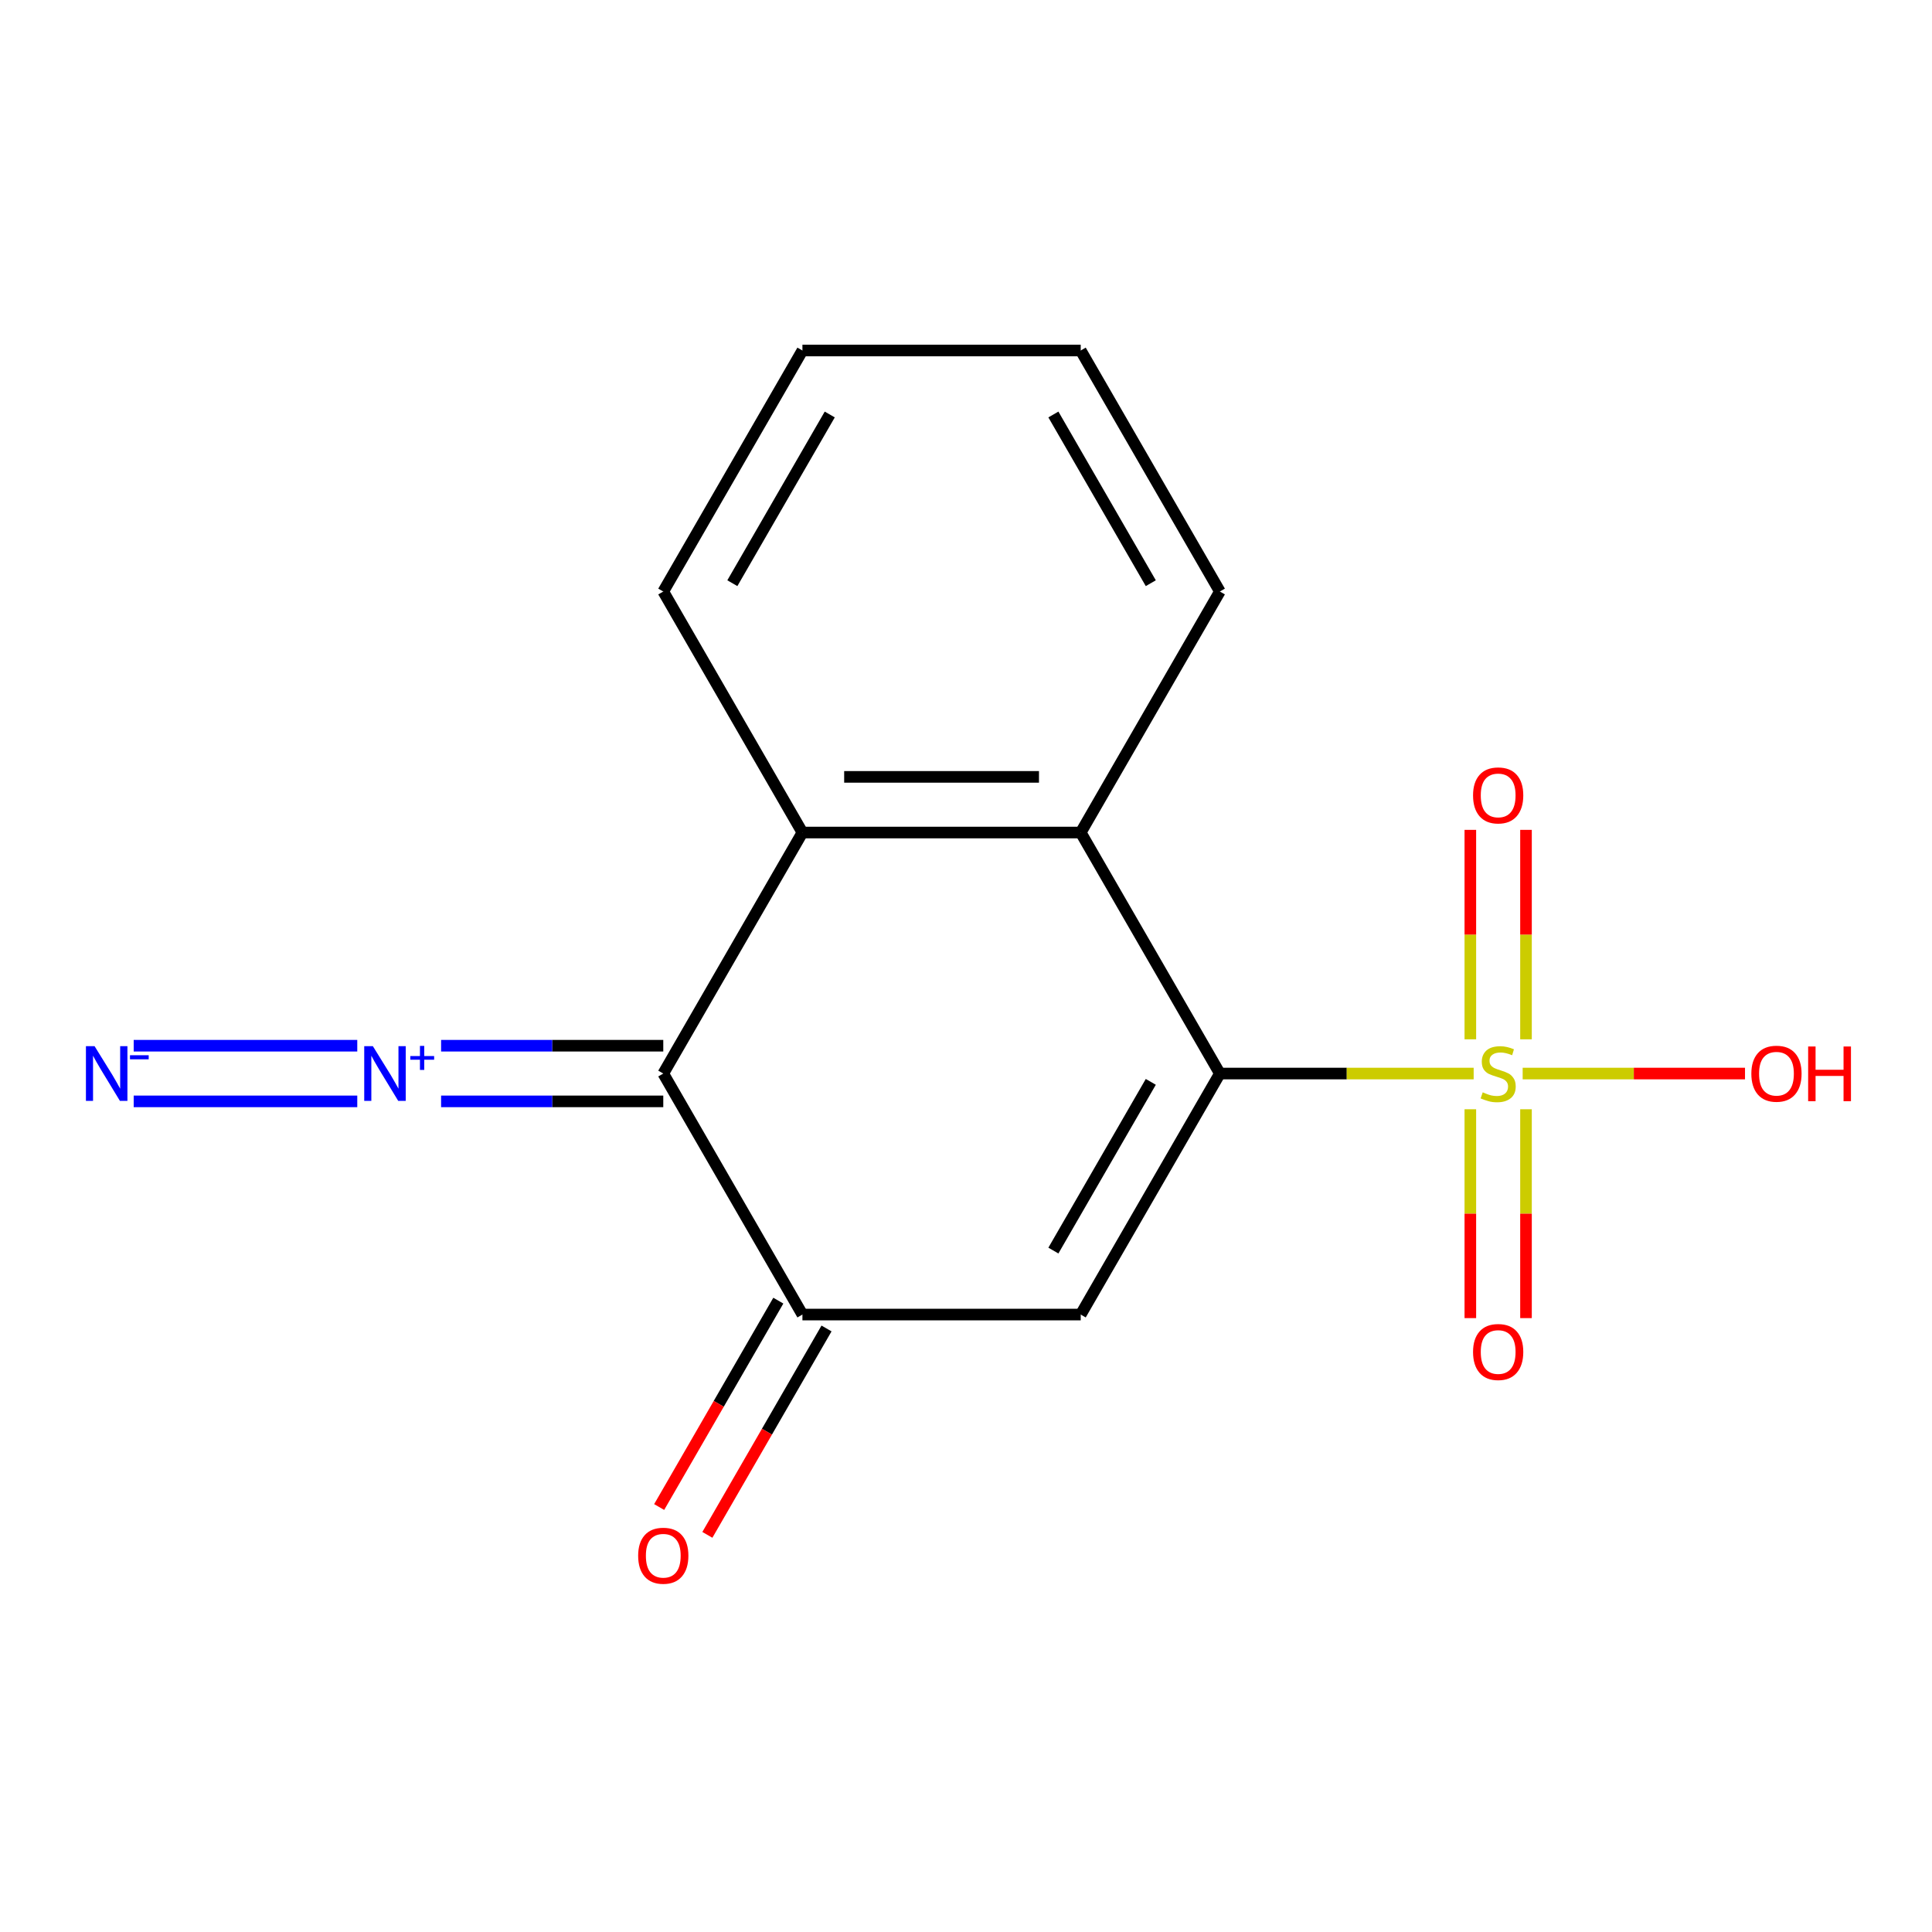 <?xml version='1.0' encoding='iso-8859-1'?>
<svg version='1.1' baseProfile='full'
              xmlns='http://www.w3.org/2000/svg'
                      xmlns:rdkit='http://www.rdkit.org/xml'
                      xmlns:xlink='http://www.w3.org/1999/xlink'
                  xml:space='preserve'
width='1000px' height='1000px' viewBox='0 0 1000 1000'>
<!-- END OF HEADER -->
<rect style='opacity:1.0;fill:#FFFFFF;stroke:none' width='1000' height='1000' x='0' y='0'> </rect>
<path class='bond-0' d='M 631.402,555.666 L 697.085,555.666' style='fill:none;fill-rule:evenodd;stroke:#000000;stroke-width:6px;stroke-linecap:butt;stroke-linejoin:miter;stroke-opacity:1' />
<path class='bond-0' d='M 697.085,555.666 L 762.767,555.666' style='fill:none;fill-rule:evenodd;stroke:#CCCC00;stroke-width:6px;stroke-linecap:butt;stroke-linejoin:miter;stroke-opacity:1' />
<path class='bond-1' d='M 631.402,555.666 L 559.379,680.413' style='fill:none;fill-rule:evenodd;stroke:#000000;stroke-width:6px;stroke-linecap:butt;stroke-linejoin:miter;stroke-opacity:1' />
<path class='bond-1' d='M 595.649,559.973 L 545.233,647.297' style='fill:none;fill-rule:evenodd;stroke:#000000;stroke-width:6px;stroke-linecap:butt;stroke-linejoin:miter;stroke-opacity:1' />
<path class='bond-2' d='M 631.402,555.666 L 559.379,430.918' style='fill:none;fill-rule:evenodd;stroke:#000000;stroke-width:6px;stroke-linecap:butt;stroke-linejoin:miter;stroke-opacity:1' />
<path class='bond-3' d='M 761.044,574.147 L 761.044,628.2' style='fill:none;fill-rule:evenodd;stroke:#CCCC00;stroke-width:6px;stroke-linecap:butt;stroke-linejoin:miter;stroke-opacity:1' />
<path class='bond-3' d='M 761.044,628.2 L 761.044,682.253' style='fill:none;fill-rule:evenodd;stroke:#FF0000;stroke-width:6px;stroke-linecap:butt;stroke-linejoin:miter;stroke-opacity:1' />
<path class='bond-3' d='M 789.853,574.147 L 789.853,628.2' style='fill:none;fill-rule:evenodd;stroke:#CCCC00;stroke-width:6px;stroke-linecap:butt;stroke-linejoin:miter;stroke-opacity:1' />
<path class='bond-3' d='M 789.853,628.2 L 789.853,682.253' style='fill:none;fill-rule:evenodd;stroke:#FF0000;stroke-width:6px;stroke-linecap:butt;stroke-linejoin:miter;stroke-opacity:1' />
<path class='bond-4' d='M 789.853,537.944 L 789.853,483.741' style='fill:none;fill-rule:evenodd;stroke:#CCCC00;stroke-width:6px;stroke-linecap:butt;stroke-linejoin:miter;stroke-opacity:1' />
<path class='bond-4' d='M 789.853,483.741 L 789.853,429.537' style='fill:none;fill-rule:evenodd;stroke:#FF0000;stroke-width:6px;stroke-linecap:butt;stroke-linejoin:miter;stroke-opacity:1' />
<path class='bond-4' d='M 761.044,537.944 L 761.044,483.741' style='fill:none;fill-rule:evenodd;stroke:#CCCC00;stroke-width:6px;stroke-linecap:butt;stroke-linejoin:miter;stroke-opacity:1' />
<path class='bond-4' d='M 761.044,483.741 L 761.044,429.537' style='fill:none;fill-rule:evenodd;stroke:#FF0000;stroke-width:6px;stroke-linecap:butt;stroke-linejoin:miter;stroke-opacity:1' />
<path class='bond-5' d='M 788.13,555.666 L 845.67,555.666' style='fill:none;fill-rule:evenodd;stroke:#CCCC00;stroke-width:6px;stroke-linecap:butt;stroke-linejoin:miter;stroke-opacity:1' />
<path class='bond-5' d='M 845.67,555.666 L 903.211,555.666' style='fill:none;fill-rule:evenodd;stroke:#FF0000;stroke-width:6px;stroke-linecap:butt;stroke-linejoin:miter;stroke-opacity:1' />
<path class='bond-6' d='M 559.379,680.413 L 415.333,680.413' style='fill:none;fill-rule:evenodd;stroke:#000000;stroke-width:6px;stroke-linecap:butt;stroke-linejoin:miter;stroke-opacity:1' />
<path class='bond-7' d='M 343.31,555.666 L 415.333,430.918' style='fill:none;fill-rule:evenodd;stroke:#000000;stroke-width:6px;stroke-linecap:butt;stroke-linejoin:miter;stroke-opacity:1' />
<path class='bond-8' d='M 343.31,541.261 L 285.81,541.261' style='fill:none;fill-rule:evenodd;stroke:#000000;stroke-width:6px;stroke-linecap:butt;stroke-linejoin:miter;stroke-opacity:1' />
<path class='bond-8' d='M 285.81,541.261 L 228.309,541.261' style='fill:none;fill-rule:evenodd;stroke:#0000FF;stroke-width:6px;stroke-linecap:butt;stroke-linejoin:miter;stroke-opacity:1' />
<path class='bond-8' d='M 343.31,570.07 L 285.81,570.07' style='fill:none;fill-rule:evenodd;stroke:#000000;stroke-width:6px;stroke-linecap:butt;stroke-linejoin:miter;stroke-opacity:1' />
<path class='bond-8' d='M 285.81,570.07 L 228.309,570.07' style='fill:none;fill-rule:evenodd;stroke:#0000FF;stroke-width:6px;stroke-linecap:butt;stroke-linejoin:miter;stroke-opacity:1' />
<path class='bond-9' d='M 343.31,555.666 L 415.333,680.413' style='fill:none;fill-rule:evenodd;stroke:#000000;stroke-width:6px;stroke-linecap:butt;stroke-linejoin:miter;stroke-opacity:1' />
<path class='bond-10' d='M 402.858,673.211 L 372.02,726.624' style='fill:none;fill-rule:evenodd;stroke:#000000;stroke-width:6px;stroke-linecap:butt;stroke-linejoin:miter;stroke-opacity:1' />
<path class='bond-10' d='M 372.02,726.624 L 341.182,780.038' style='fill:none;fill-rule:evenodd;stroke:#FF0000;stroke-width:6px;stroke-linecap:butt;stroke-linejoin:miter;stroke-opacity:1' />
<path class='bond-10' d='M 427.808,687.616 L 396.969,741.029' style='fill:none;fill-rule:evenodd;stroke:#000000;stroke-width:6px;stroke-linecap:butt;stroke-linejoin:miter;stroke-opacity:1' />
<path class='bond-10' d='M 396.969,741.029 L 366.131,794.442' style='fill:none;fill-rule:evenodd;stroke:#FF0000;stroke-width:6px;stroke-linecap:butt;stroke-linejoin:miter;stroke-opacity:1' />
<path class='bond-11' d='M 559.379,430.918 L 415.333,430.918' style='fill:none;fill-rule:evenodd;stroke:#000000;stroke-width:6px;stroke-linecap:butt;stroke-linejoin:miter;stroke-opacity:1' />
<path class='bond-11' d='M 537.772,402.109 L 436.94,402.109' style='fill:none;fill-rule:evenodd;stroke:#000000;stroke-width:6px;stroke-linecap:butt;stroke-linejoin:miter;stroke-opacity:1' />
<path class='bond-12' d='M 559.379,430.918 L 631.402,306.17' style='fill:none;fill-rule:evenodd;stroke:#000000;stroke-width:6px;stroke-linecap:butt;stroke-linejoin:miter;stroke-opacity:1' />
<path class='bond-13' d='M 415.333,430.918 L 343.31,306.17' style='fill:none;fill-rule:evenodd;stroke:#000000;stroke-width:6px;stroke-linecap:butt;stroke-linejoin:miter;stroke-opacity:1' />
<path class='bond-14' d='M 184.922,541.261 L 69.2,541.261' style='fill:none;fill-rule:evenodd;stroke:#0000FF;stroke-width:6px;stroke-linecap:butt;stroke-linejoin:miter;stroke-opacity:1' />
<path class='bond-14' d='M 184.922,570.07 L 69.2,570.07' style='fill:none;fill-rule:evenodd;stroke:#0000FF;stroke-width:6px;stroke-linecap:butt;stroke-linejoin:miter;stroke-opacity:1' />
<path class='bond-15' d='M 631.402,306.17 L 559.379,181.422' style='fill:none;fill-rule:evenodd;stroke:#000000;stroke-width:6px;stroke-linecap:butt;stroke-linejoin:miter;stroke-opacity:1' />
<path class='bond-15' d='M 595.649,301.863 L 545.233,214.539' style='fill:none;fill-rule:evenodd;stroke:#000000;stroke-width:6px;stroke-linecap:butt;stroke-linejoin:miter;stroke-opacity:1' />
<path class='bond-16' d='M 343.31,306.17 L 415.333,181.422' style='fill:none;fill-rule:evenodd;stroke:#000000;stroke-width:6px;stroke-linecap:butt;stroke-linejoin:miter;stroke-opacity:1' />
<path class='bond-16' d='M 379.063,301.863 L 429.479,214.539' style='fill:none;fill-rule:evenodd;stroke:#000000;stroke-width:6px;stroke-linecap:butt;stroke-linejoin:miter;stroke-opacity:1' />
<path class='bond-17' d='M 415.333,181.422 L 559.379,181.422' style='fill:none;fill-rule:evenodd;stroke:#000000;stroke-width:6px;stroke-linecap:butt;stroke-linejoin:miter;stroke-opacity:1' />
<path  class='atom-1' d='M 767.449 565.386
Q 767.769 565.506, 769.089 566.066
Q 770.409 566.626, 771.849 566.986
Q 773.329 567.306, 774.769 567.306
Q 777.449 567.306, 779.009 566.026
Q 780.569 564.706, 780.569 562.426
Q 780.569 560.866, 779.769 559.906
Q 779.009 558.946, 777.809 558.426
Q 776.609 557.906, 774.609 557.306
Q 772.089 556.546, 770.569 555.826
Q 769.089 555.106, 768.009 553.586
Q 766.969 552.066, 766.969 549.506
Q 766.969 545.946, 769.369 543.746
Q 771.809 541.546, 776.609 541.546
Q 779.889 541.546, 783.609 543.106
L 782.689 546.186
Q 779.289 544.786, 776.729 544.786
Q 773.969 544.786, 772.449 545.946
Q 770.929 547.066, 770.969 549.026
Q 770.969 550.546, 771.729 551.466
Q 772.529 552.386, 773.649 552.906
Q 774.809 553.426, 776.729 554.026
Q 779.289 554.826, 780.809 555.626
Q 782.329 556.426, 783.409 558.066
Q 784.529 559.666, 784.529 562.426
Q 784.529 566.346, 781.889 568.466
Q 779.289 570.546, 774.929 570.546
Q 772.409 570.546, 770.489 569.986
Q 768.609 569.466, 766.369 568.546
L 767.449 565.386
' fill='#CCCC00'/>
<path  class='atom-7' d='M 193.003 541.506
L 202.283 556.506
Q 203.203 557.986, 204.683 560.666
Q 206.163 563.346, 206.243 563.506
L 206.243 541.506
L 210.003 541.506
L 210.003 569.826
L 206.123 569.826
L 196.163 553.426
Q 195.003 551.506, 193.763 549.306
Q 192.563 547.106, 192.203 546.426
L 192.203 569.826
L 188.523 569.826
L 188.523 541.506
L 193.003 541.506
' fill='#0000FF'/>
<path  class='atom-7' d='M 212.379 546.61
L 217.369 546.61
L 217.369 541.357
L 219.587 541.357
L 219.587 546.61
L 224.708 546.61
L 224.708 548.511
L 219.587 548.511
L 219.587 553.791
L 217.369 553.791
L 217.369 548.511
L 212.379 548.511
L 212.379 546.61
' fill='#0000FF'/>
<path  class='atom-8' d='M 48.957 541.506
L 58.237 556.506
Q 59.157 557.986, 60.637 560.666
Q 62.117 563.346, 62.197 563.506
L 62.197 541.506
L 65.957 541.506
L 65.957 569.826
L 62.077 569.826
L 52.117 553.426
Q 50.957 551.506, 49.717 549.306
Q 48.517 547.106, 48.157 546.426
L 48.157 569.826
L 44.477 569.826
L 44.477 541.506
L 48.957 541.506
' fill='#0000FF'/>
<path  class='atom-8' d='M 67.277 546.188
L 76.966 546.188
L 76.966 548.3
L 67.277 548.3
L 67.277 546.188
' fill='#0000FF'/>
<path  class='atom-9' d='M 762.449 699.792
Q 762.449 692.992, 765.809 689.192
Q 769.169 685.392, 775.449 685.392
Q 781.729 685.392, 785.089 689.192
Q 788.449 692.992, 788.449 699.792
Q 788.449 706.672, 785.049 710.592
Q 781.649 714.472, 775.449 714.472
Q 769.209 714.472, 765.809 710.592
Q 762.449 706.712, 762.449 699.792
M 775.449 711.272
Q 779.769 711.272, 782.089 708.392
Q 784.449 705.472, 784.449 699.792
Q 784.449 694.232, 782.089 691.432
Q 779.769 688.592, 775.449 688.592
Q 771.129 688.592, 768.769 691.392
Q 766.449 694.192, 766.449 699.792
Q 766.449 705.512, 768.769 708.392
Q 771.129 711.272, 775.449 711.272
' fill='#FF0000'/>
<path  class='atom-10' d='M 762.449 411.699
Q 762.449 404.899, 765.809 401.099
Q 769.169 397.299, 775.449 397.299
Q 781.729 397.299, 785.089 401.099
Q 788.449 404.899, 788.449 411.699
Q 788.449 418.579, 785.049 422.499
Q 781.649 426.379, 775.449 426.379
Q 769.209 426.379, 765.809 422.499
Q 762.449 418.619, 762.449 411.699
M 775.449 423.179
Q 779.769 423.179, 782.089 420.299
Q 784.449 417.379, 784.449 411.699
Q 784.449 406.139, 782.089 403.339
Q 779.769 400.499, 775.449 400.499
Q 771.129 400.499, 768.769 403.299
Q 766.449 406.099, 766.449 411.699
Q 766.449 417.419, 768.769 420.299
Q 771.129 423.179, 775.449 423.179
' fill='#FF0000'/>
<path  class='atom-11' d='M 330.31 805.241
Q 330.31 798.441, 333.67 794.641
Q 337.03 790.841, 343.31 790.841
Q 349.59 790.841, 352.95 794.641
Q 356.31 798.441, 356.31 805.241
Q 356.31 812.121, 352.91 816.041
Q 349.51 819.921, 343.31 819.921
Q 337.07 819.921, 333.67 816.041
Q 330.31 812.161, 330.31 805.241
M 343.31 816.721
Q 347.63 816.721, 349.95 813.841
Q 352.31 810.921, 352.31 805.241
Q 352.31 799.681, 349.95 796.881
Q 347.63 794.041, 343.31 794.041
Q 338.99 794.041, 336.63 796.841
Q 334.31 799.641, 334.31 805.241
Q 334.31 810.961, 336.63 813.841
Q 338.99 816.721, 343.31 816.721
' fill='#FF0000'/>
<path  class='atom-12' d='M 906.495 555.746
Q 906.495 548.946, 909.855 545.146
Q 913.215 541.346, 919.495 541.346
Q 925.775 541.346, 929.135 545.146
Q 932.495 548.946, 932.495 555.746
Q 932.495 562.626, 929.095 566.546
Q 925.695 570.426, 919.495 570.426
Q 913.255 570.426, 909.855 566.546
Q 906.495 562.666, 906.495 555.746
M 919.495 567.226
Q 923.815 567.226, 926.135 564.346
Q 928.495 561.426, 928.495 555.746
Q 928.495 550.186, 926.135 547.386
Q 923.815 544.546, 919.495 544.546
Q 915.175 544.546, 912.815 547.346
Q 910.495 550.146, 910.495 555.746
Q 910.495 561.466, 912.815 564.346
Q 915.175 567.226, 919.495 567.226
' fill='#FF0000'/>
<path  class='atom-12' d='M 935.895 541.666
L 939.735 541.666
L 939.735 553.706
L 954.215 553.706
L 954.215 541.666
L 958.055 541.666
L 958.055 569.986
L 954.215 569.986
L 954.215 556.906
L 939.735 556.906
L 939.735 569.986
L 935.895 569.986
L 935.895 541.666
' fill='#FF0000'/>
</svg>
